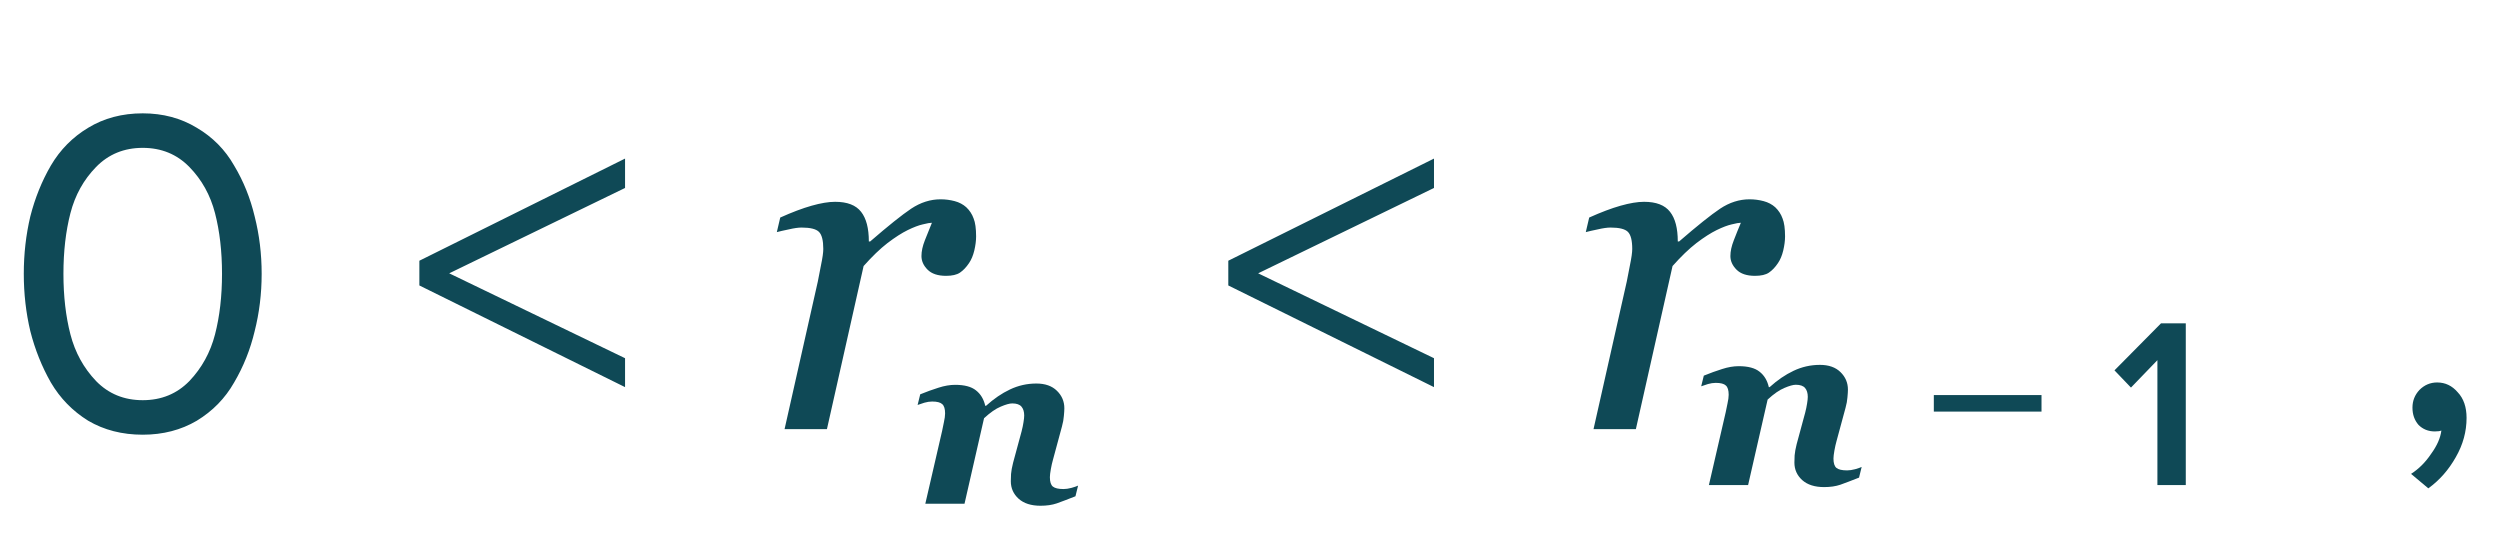<?xml version="1.0" encoding="UTF-8"?> <svg xmlns="http://www.w3.org/2000/svg" width="134" height="30" viewBox="0 0 134 30" fill="none"> <path d="M7.65 23.3C6.55 23.3 5.575 23.05 4.725 22.55C3.892 22.033 3.225 21.35 2.725 20.5C2.242 19.65 1.875 18.733 1.625 17.75C1.392 16.767 1.275 15.742 1.275 14.675C1.275 13.608 1.392 12.583 1.625 11.6C1.875 10.617 2.242 9.708 2.725 8.875C3.225 8.025 3.892 7.35 4.725 6.85C5.575 6.333 6.55 6.075 7.65 6.075C8.733 6.075 9.7 6.333 10.55 6.85C11.4 7.35 12.067 8.025 12.55 8.875C13.05 9.708 13.417 10.617 13.65 11.6C13.9 12.583 14.025 13.608 14.025 14.675C14.025 15.742 13.9 16.767 13.65 17.75C13.417 18.733 13.05 19.65 12.55 20.5C12.067 21.35 11.4 22.033 10.55 22.55C9.7 23.05 8.733 23.3 7.65 23.3ZM5.15 20.425C5.817 21.108 6.65 21.45 7.65 21.45C8.65 21.45 9.483 21.108 10.15 20.425C10.817 19.725 11.275 18.892 11.525 17.925C11.775 16.958 11.9 15.875 11.9 14.675C11.9 13.475 11.775 12.392 11.525 11.425C11.275 10.458 10.817 9.633 10.15 8.95C9.483 8.267 8.65 7.925 7.65 7.925C6.65 7.925 5.817 8.267 5.15 8.95C4.483 9.633 4.025 10.458 3.775 11.425C3.525 12.392 3.4 13.475 3.4 14.675C3.4 15.875 3.525 16.958 3.775 17.925C4.025 18.892 4.483 19.725 5.15 20.425ZM33.503 20.75L22.478 15.3V13.975L33.503 8.5V10.075L24.078 14.65L33.503 19.2V20.75ZM52.319 12.673C52.319 12.901 52.287 13.153 52.222 13.43C52.157 13.698 52.063 13.922 51.941 14.101C51.794 14.321 51.632 14.492 51.453 14.614C51.282 14.728 51.033 14.785 50.708 14.785C50.269 14.785 49.939 14.675 49.719 14.455C49.499 14.235 49.39 13.991 49.39 13.723C49.39 13.47 49.451 13.19 49.573 12.88C49.695 12.563 49.821 12.25 49.951 11.94C49.853 11.94 49.691 11.969 49.463 12.026C49.243 12.075 48.975 12.176 48.657 12.331C48.34 12.486 47.978 12.718 47.571 13.027C47.172 13.336 46.745 13.747 46.289 14.26L44.324 23H42.053L43.835 15.09C43.876 14.895 43.933 14.602 44.006 14.211C44.088 13.82 44.128 13.531 44.128 13.344C44.128 12.889 44.051 12.583 43.897 12.429C43.742 12.274 43.433 12.197 42.969 12.197C42.79 12.197 42.562 12.229 42.285 12.294C42.008 12.351 41.793 12.4 41.638 12.441L41.821 11.66C42.456 11.375 43.018 11.163 43.506 11.025C43.994 10.887 44.413 10.817 44.763 10.817C45.414 10.817 45.878 10.996 46.155 11.354C46.431 11.704 46.57 12.233 46.57 12.941H46.643C47.611 12.103 48.344 11.517 48.84 11.184C49.345 10.85 49.87 10.683 50.415 10.683C50.675 10.683 50.928 10.716 51.172 10.781C51.416 10.846 51.623 10.956 51.794 11.11C51.974 11.281 52.104 11.481 52.185 11.709C52.275 11.928 52.319 12.25 52.319 12.673ZM76.862 20.75L65.837 15.3V13.975L76.862 8.5V10.075L67.437 14.65L76.862 19.2V20.75ZM95.679 12.673C95.679 12.901 95.646 13.153 95.581 13.43C95.516 13.698 95.422 13.922 95.3 14.101C95.154 14.321 94.991 14.492 94.812 14.614C94.641 14.728 94.393 14.785 94.067 14.785C93.628 14.785 93.298 14.675 93.079 14.455C92.859 14.235 92.749 13.991 92.749 13.723C92.749 13.47 92.81 13.19 92.932 12.88C93.054 12.563 93.18 12.25 93.311 11.94C93.213 11.94 93.05 11.969 92.822 12.026C92.603 12.075 92.334 12.176 92.017 12.331C91.699 12.486 91.337 12.718 90.93 13.027C90.531 13.336 90.104 13.747 89.648 14.26L87.683 23H85.413L87.195 15.09C87.236 14.895 87.293 14.602 87.366 14.211C87.447 13.82 87.488 13.531 87.488 13.344C87.488 12.889 87.41 12.583 87.256 12.429C87.101 12.274 86.792 12.197 86.328 12.197C86.149 12.197 85.921 12.229 85.644 12.294C85.368 12.351 85.152 12.4 84.998 12.441L85.181 11.66C85.815 11.375 86.377 11.163 86.865 11.025C87.353 10.887 87.773 10.817 88.123 10.817C88.774 10.817 89.237 10.996 89.514 11.354C89.791 11.704 89.929 12.233 89.929 12.941H90.002C90.971 12.103 91.703 11.517 92.2 11.184C92.704 10.85 93.229 10.683 93.774 10.683C94.035 10.683 94.287 10.716 94.531 10.781C94.775 10.846 94.983 10.956 95.154 11.11C95.333 11.281 95.463 11.481 95.544 11.709C95.634 11.928 95.679 12.25 95.679 12.673ZM132.208 22.4C132.208 23.133 132.016 23.833 131.633 24.5C131.249 25.183 130.758 25.742 130.158 26.175L129.233 25.4C129.649 25.133 130.008 24.775 130.308 24.325C130.624 23.892 130.808 23.475 130.858 23.075C130.791 23.108 130.674 23.125 130.508 23.125C130.158 23.125 129.866 23.008 129.633 22.775C129.416 22.525 129.308 22.217 129.308 21.85C129.308 21.483 129.433 21.167 129.683 20.9C129.949 20.633 130.266 20.5 130.633 20.5C131.066 20.5 131.433 20.675 131.733 21.025C132.049 21.358 132.208 21.817 132.208 22.4Z" fill="#0F4956"></path> <path d="M57.785 26.029L57.645 26.6C57.227 26.765 56.892 26.892 56.643 26.981C56.393 27.066 56.103 27.108 55.773 27.108C55.269 27.108 54.878 26.983 54.599 26.733C54.319 26.48 54.18 26.166 54.18 25.794C54.18 25.692 54.184 25.563 54.192 25.407C54.205 25.246 54.241 25.047 54.3 24.81L54.757 23.122C54.804 22.94 54.838 22.777 54.859 22.633C54.884 22.485 54.897 22.364 54.897 22.271C54.897 22.068 54.848 21.909 54.751 21.795C54.654 21.681 54.489 21.623 54.256 21.623C54.112 21.623 53.907 21.681 53.64 21.795C53.373 21.905 53.075 22.112 52.745 22.417L51.698 27H49.597L50.498 23.096C50.523 22.978 50.555 22.823 50.593 22.633C50.636 22.442 50.657 22.284 50.657 22.157C50.657 21.916 50.606 21.75 50.504 21.662C50.407 21.569 50.227 21.522 49.965 21.522C49.829 21.522 49.69 21.543 49.546 21.585C49.406 21.628 49.286 21.668 49.184 21.706L49.324 21.135C49.666 20.995 49.995 20.877 50.308 20.779C50.621 20.678 50.917 20.627 51.196 20.627C51.696 20.627 52.068 20.726 52.313 20.925C52.563 21.12 52.728 21.395 52.809 21.75H52.853C53.268 21.374 53.695 21.082 54.135 20.875C54.58 20.663 55.051 20.557 55.551 20.557C56.02 20.557 56.387 20.686 56.649 20.944C56.916 21.203 57.049 21.516 57.049 21.884C57.049 21.981 57.04 22.119 57.023 22.296C57.011 22.47 56.977 22.656 56.922 22.855L56.44 24.639C56.397 24.787 56.359 24.956 56.325 25.146C56.291 25.337 56.274 25.481 56.274 25.578C56.274 25.824 56.327 25.991 56.433 26.08C56.543 26.169 56.734 26.213 57.004 26.213C57.131 26.213 57.275 26.192 57.436 26.149C57.597 26.103 57.713 26.063 57.785 26.029Z" fill="#0F4956"></path> <path d="M99.785 25.029L99.645 25.6C99.227 25.765 98.892 25.892 98.643 25.981C98.393 26.066 98.103 26.108 97.773 26.108C97.269 26.108 96.878 25.983 96.599 25.733C96.319 25.48 96.18 25.166 96.18 24.794C96.18 24.692 96.184 24.563 96.192 24.407C96.205 24.246 96.241 24.047 96.3 23.81L96.757 22.122C96.804 21.94 96.838 21.777 96.859 21.633C96.884 21.485 96.897 21.364 96.897 21.271C96.897 21.068 96.848 20.909 96.751 20.795C96.654 20.681 96.489 20.623 96.256 20.623C96.112 20.623 95.907 20.681 95.64 20.795C95.374 20.905 95.075 21.112 94.745 21.417L93.698 26H91.597L92.498 22.096C92.523 21.978 92.555 21.823 92.593 21.633C92.636 21.442 92.657 21.284 92.657 21.157C92.657 20.916 92.606 20.75 92.504 20.662C92.407 20.569 92.227 20.522 91.965 20.522C91.829 20.522 91.69 20.543 91.546 20.585C91.406 20.628 91.286 20.668 91.184 20.706L91.324 20.135C91.666 19.995 91.995 19.877 92.308 19.779C92.621 19.678 92.917 19.627 93.196 19.627C93.696 19.627 94.068 19.726 94.314 19.925C94.563 20.12 94.728 20.395 94.809 20.75H94.853C95.268 20.374 95.695 20.082 96.135 19.875C96.58 19.663 97.051 19.557 97.551 19.557C98.02 19.557 98.387 19.686 98.649 19.944C98.915 20.203 99.049 20.516 99.049 20.884C99.049 20.981 99.04 21.119 99.023 21.296C99.011 21.47 98.977 21.656 98.922 21.855L98.439 23.639C98.397 23.787 98.359 23.956 98.325 24.146C98.291 24.337 98.274 24.481 98.274 24.578C98.274 24.824 98.327 24.991 98.433 25.08C98.543 25.169 98.734 25.213 99.004 25.213C99.131 25.213 99.275 25.192 99.436 25.149C99.597 25.103 99.713 25.063 99.785 25.029ZM109.425 22.061H103.653V21.177H109.425V22.061ZM117.158 26H115.637V19.305L114.22 20.774L113.336 19.851L115.832 17.329H117.158V26Z" fill="#0F4956"></path> </svg> 